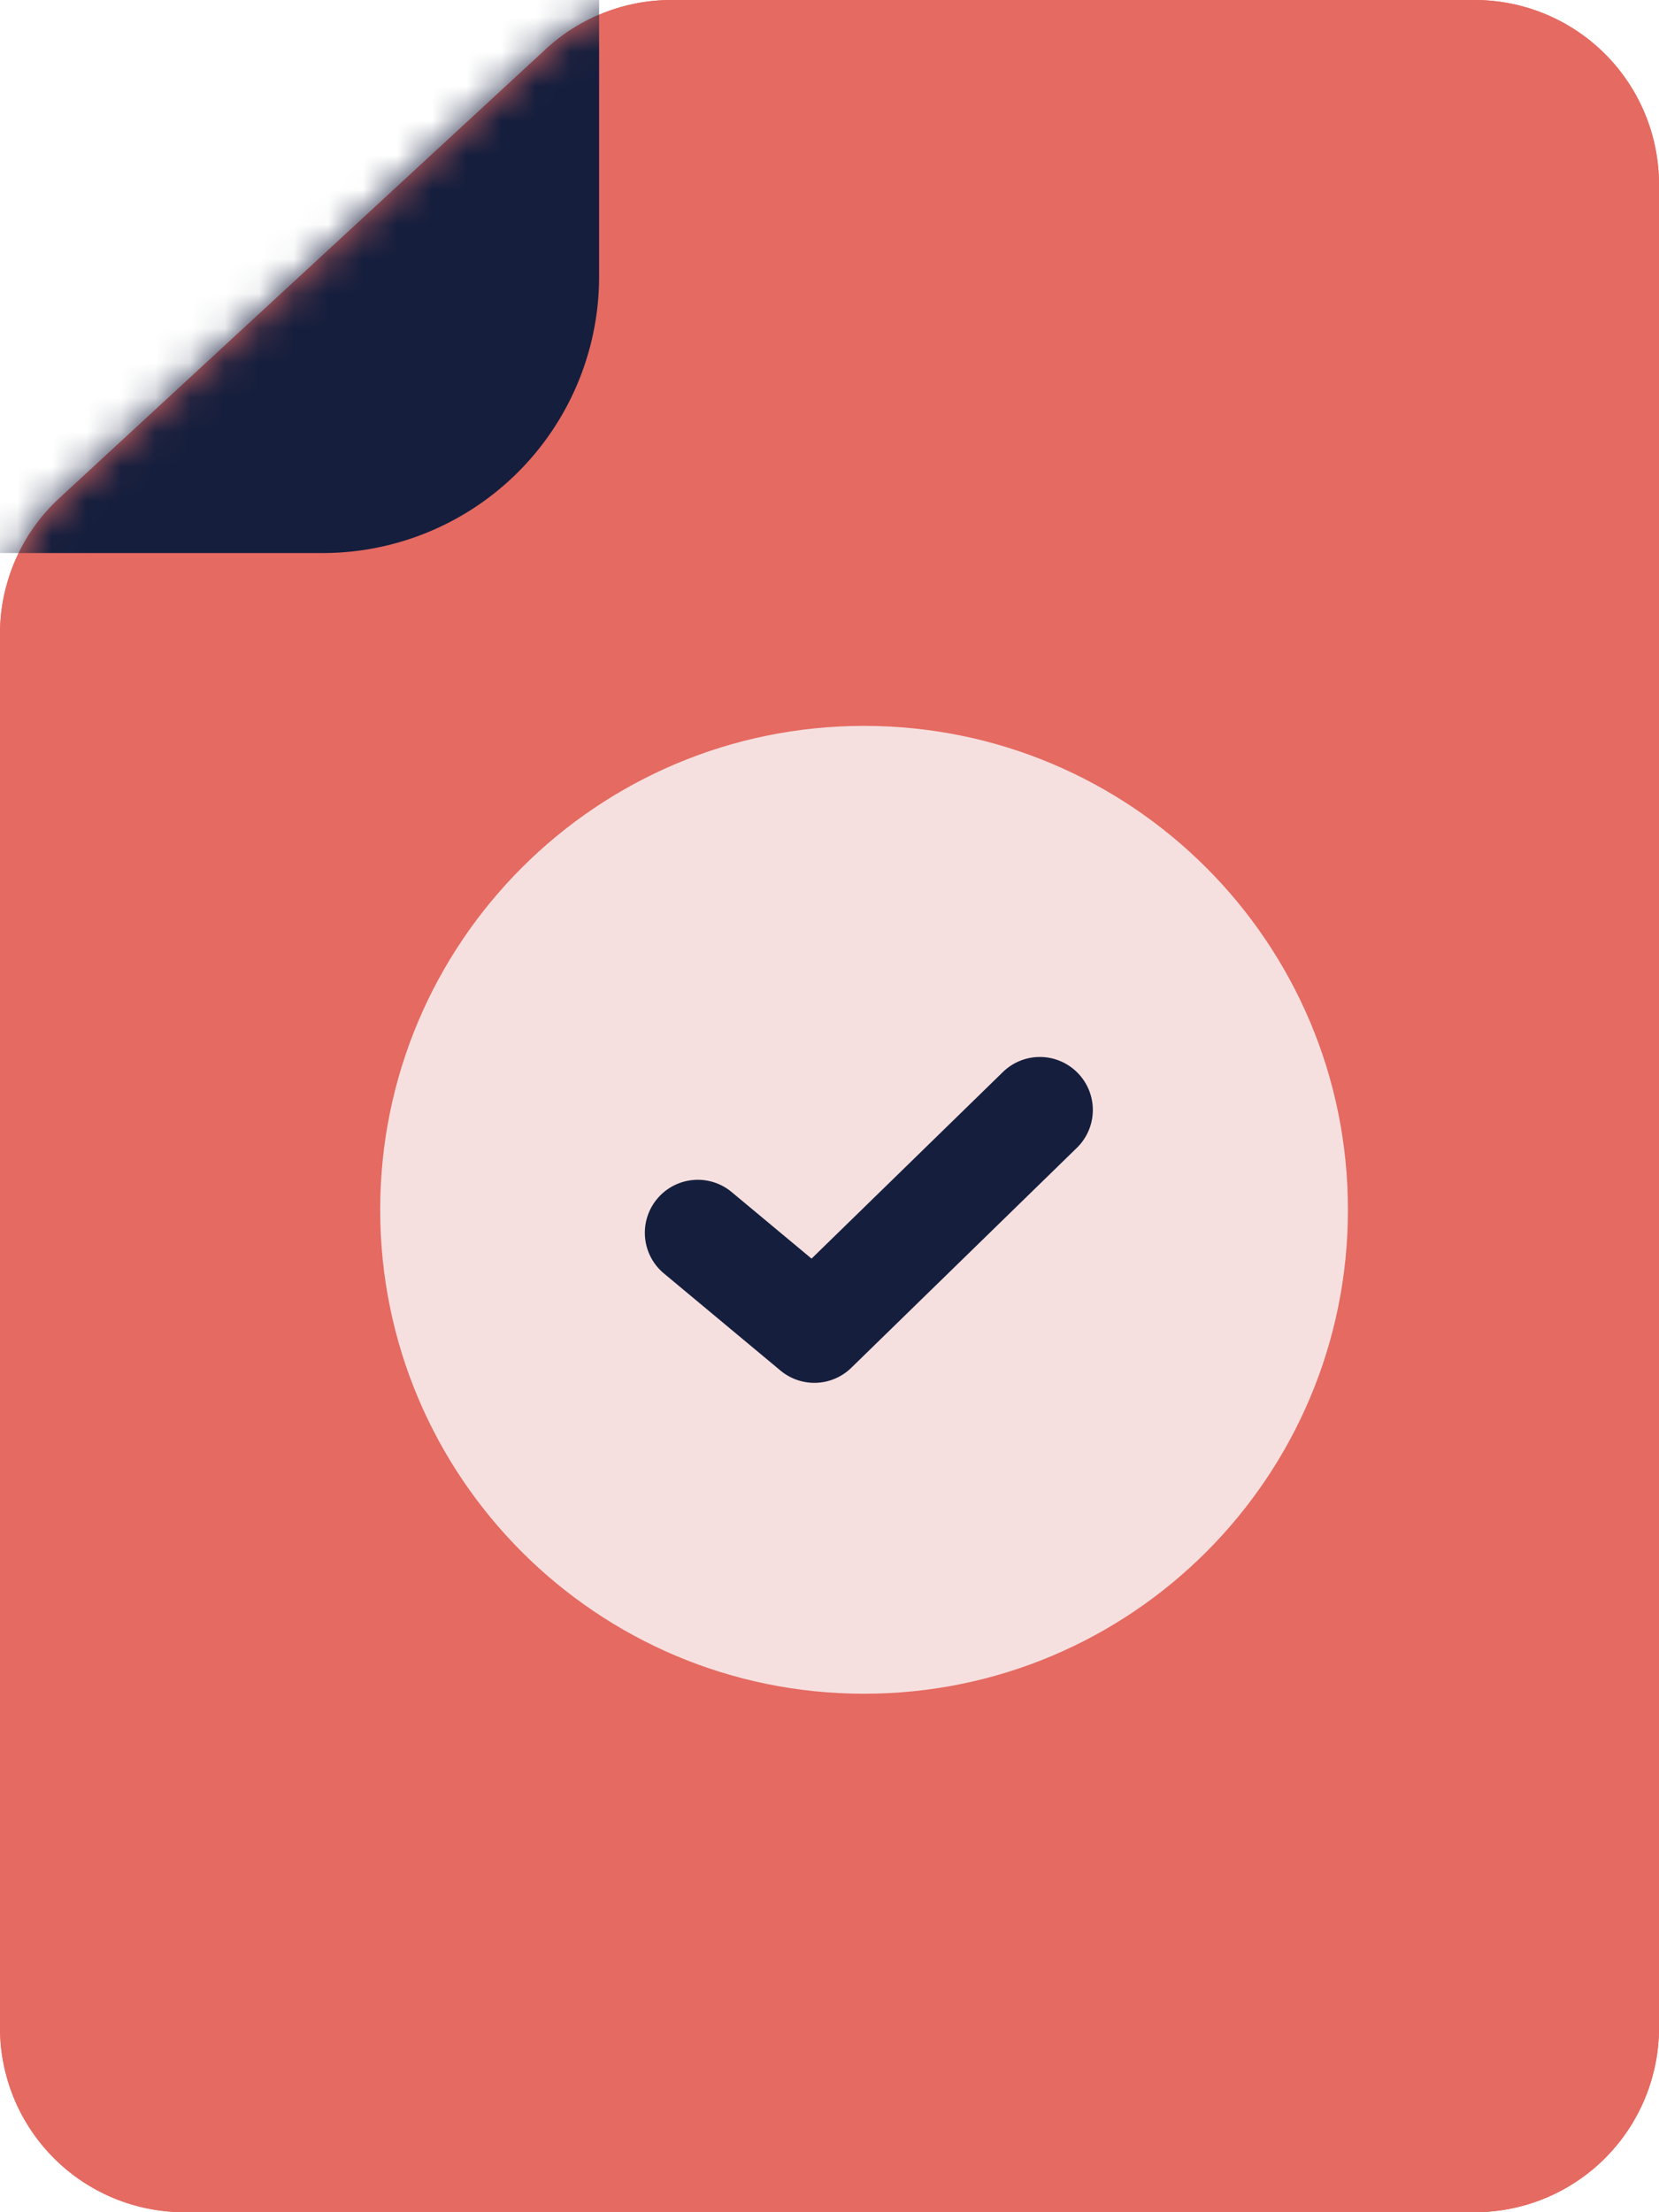 <svg xmlns="http://www.w3.org/2000/svg" xmlns:xlink="http://www.w3.org/1999/xlink" width="48" height="64" fill="none" xmlns:v="https://vecta.io/nano"><g fill="#e56a61"><use xlink:href="#C"/><use xlink:href="#C"/></g><mask id="A" maskUnits="userSpaceOnUse" x="0" y="0" width="48" height="64" mask-type="alpha"><path d="M48 58.667V5.333c0-1.414-.562-2.771-1.562-3.771S44.081 0 42.667 0H19.419c-1.341 0-2.632.505-3.617 1.415L1.716 14.416c-.541.499-.973 1.105-1.268 1.78S0 17.598 0 18.335v40.332c0 1.415.562 2.771 1.562 3.771S3.919 64 5.333 64h37.333c1.415 0 2.771-.562 3.771-1.562S48 60.081 48 58.667z" fill="#e56a61"/></mask><g mask="url(#A)"><path d="M-2.666 16h12a8 8 0 0 0 8-8V-2.667h-20V16z" fill="#151e3d"/></g><path d="M25 49c7.732 0 14-6.268 14-14s-6.268-14-14-14-14 6.268-14 14 6.268 14 14 14z" fill="#f6e0df"/><path fill-rule="evenodd" d="M31.183 31.042a1.53 1.53 0 0 1-.027 2.166l-6.525 6.362a1.53 1.53 0 0 1-2.05.08l-3.372-2.809a1.53 1.53 0 0 1-.196-2.157 1.53 1.53 0 0 1 2.157-.197l2.311 1.925 5.536-5.398a1.53 1.53 0 0 1 2.166.028h0z" fill="#151e3d"/><defs ><path id="C" d="M48 58.667V5.333c0-1.414-.562-2.771-1.562-3.771S44.081 0 42.667 0H19.419c-1.341 0-2.632.505-3.617 1.415L1.716 14.416c-.541.499-.973 1.105-1.268 1.78S0 17.598 0 18.335v40.332c0 1.415.562 2.771 1.562 3.771S3.919 64 5.333 64h37.333c1.415 0 2.771-.562 3.771-1.562S48 60.081 48 58.667z"/></defs></svg>